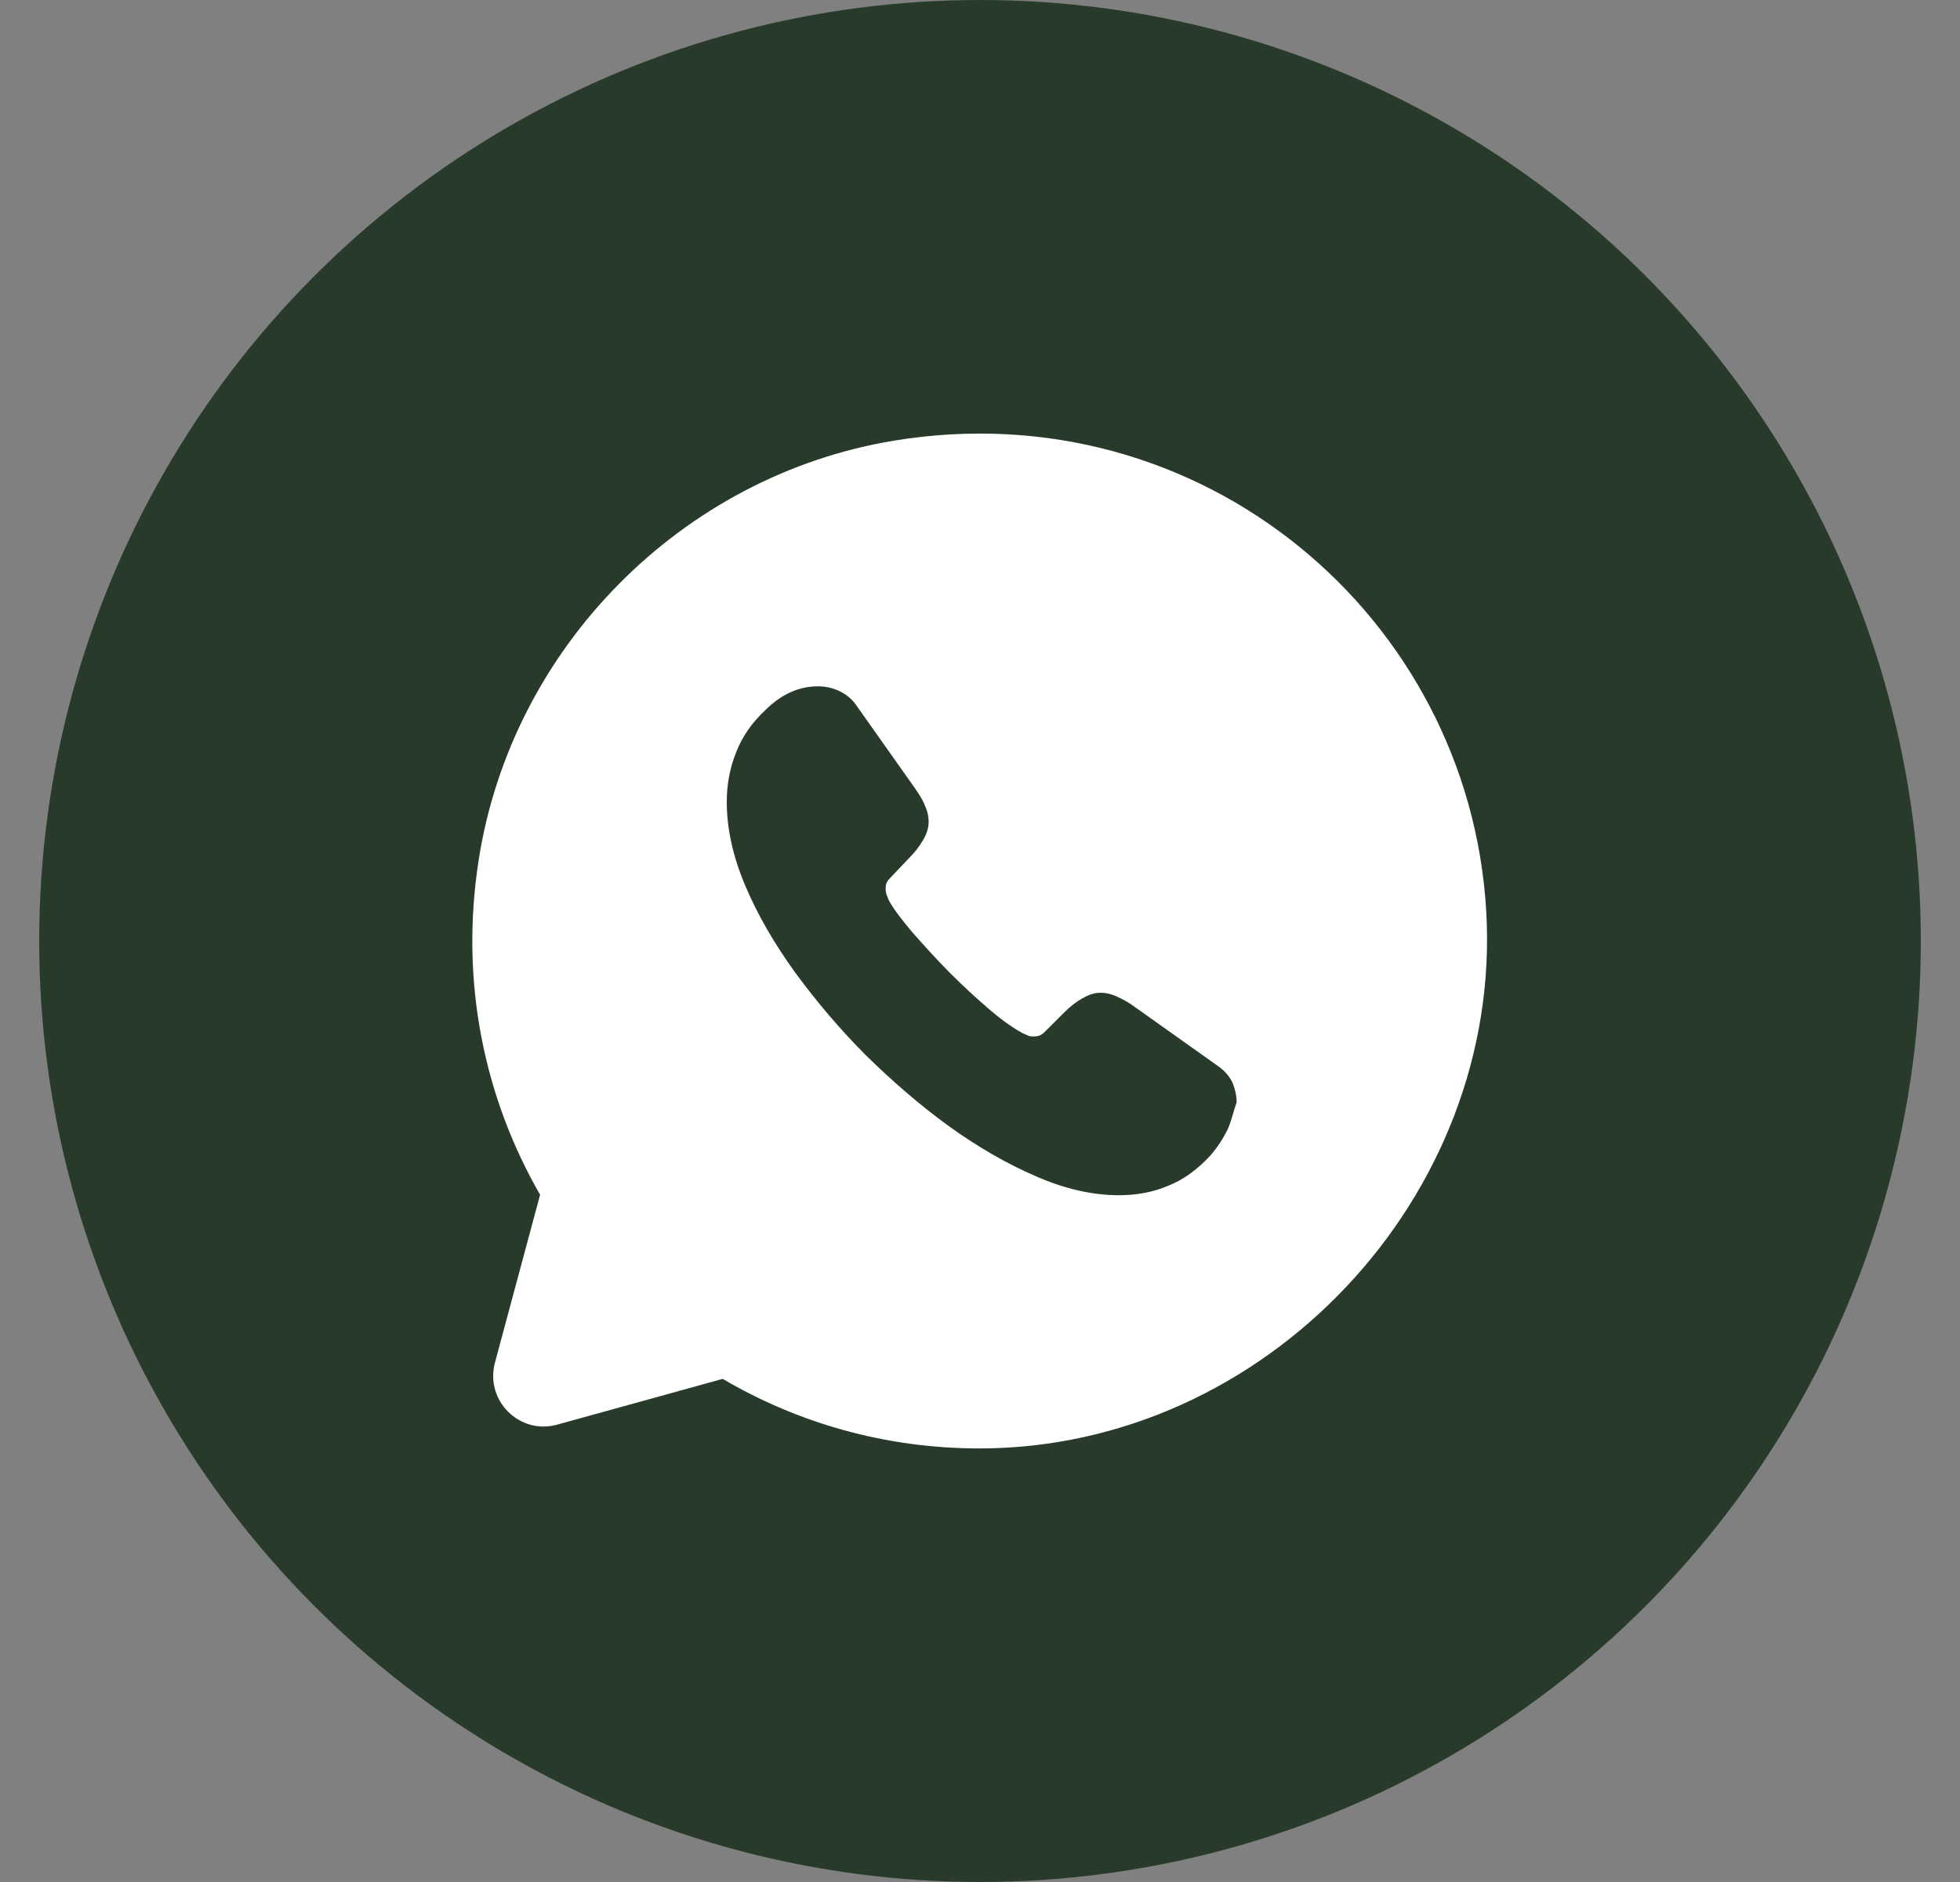 <svg width="25" height="24" viewBox="0 0 25 24" fill="none" xmlns="http://www.w3.org/2000/svg">
<rect x="0" y="0" width="25" height="24" fill="#808080" stroke="none"/>
<circle cx="12.5" cy="12" r="12" fill="#283B2B"/>
<path d="M18.957 11.618C18.737 7.865 15.327 4.973 11.399 5.62C8.694 6.067 6.527 8.26 6.106 10.965C5.86 12.531 6.184 14.012 6.889 15.236L6.313 17.377C6.184 17.863 6.63 18.302 7.109 18.167L9.218 17.584C10.176 18.147 11.296 18.471 12.492 18.471C16.142 18.471 19.17 15.255 18.957 11.618ZM15.657 14.407C15.598 14.524 15.527 14.634 15.437 14.737C15.275 14.912 15.1 15.041 14.906 15.119C14.712 15.203 14.498 15.242 14.272 15.242C13.942 15.242 13.586 15.164 13.217 15.002C12.842 14.841 12.473 14.627 12.104 14.362C11.729 14.09 11.38 13.786 11.043 13.456C10.707 13.12 10.409 12.764 10.137 12.395C9.872 12.026 9.658 11.657 9.503 11.288C9.348 10.92 9.27 10.564 9.27 10.227C9.27 10.007 9.309 9.794 9.387 9.6C9.464 9.399 9.587 9.218 9.762 9.056C9.969 8.849 10.195 8.752 10.435 8.752C10.525 8.752 10.616 8.771 10.7 8.81C10.784 8.849 10.862 8.907 10.92 8.991L11.671 10.053C11.729 10.137 11.774 10.208 11.8 10.279C11.832 10.35 11.845 10.415 11.845 10.48C11.845 10.557 11.82 10.635 11.774 10.713C11.729 10.79 11.671 10.868 11.593 10.945L11.347 11.204C11.308 11.243 11.296 11.282 11.296 11.334C11.296 11.36 11.302 11.386 11.308 11.411C11.321 11.437 11.328 11.457 11.334 11.476C11.393 11.586 11.496 11.722 11.638 11.89C11.787 12.058 11.943 12.233 12.111 12.401C12.286 12.576 12.454 12.731 12.628 12.88C12.797 13.023 12.939 13.12 13.049 13.178C13.068 13.184 13.088 13.197 13.107 13.204C13.133 13.217 13.159 13.217 13.191 13.217C13.25 13.217 13.288 13.197 13.327 13.158L13.573 12.912C13.657 12.828 13.735 12.77 13.806 12.731C13.884 12.686 13.955 12.66 14.039 12.66C14.104 12.66 14.168 12.673 14.24 12.706C14.311 12.738 14.388 12.777 14.466 12.835L15.54 13.598C15.624 13.657 15.682 13.728 15.721 13.806C15.754 13.89 15.773 13.967 15.773 14.058C15.734 14.168 15.708 14.291 15.657 14.407Z" fill="white"/>
</svg>